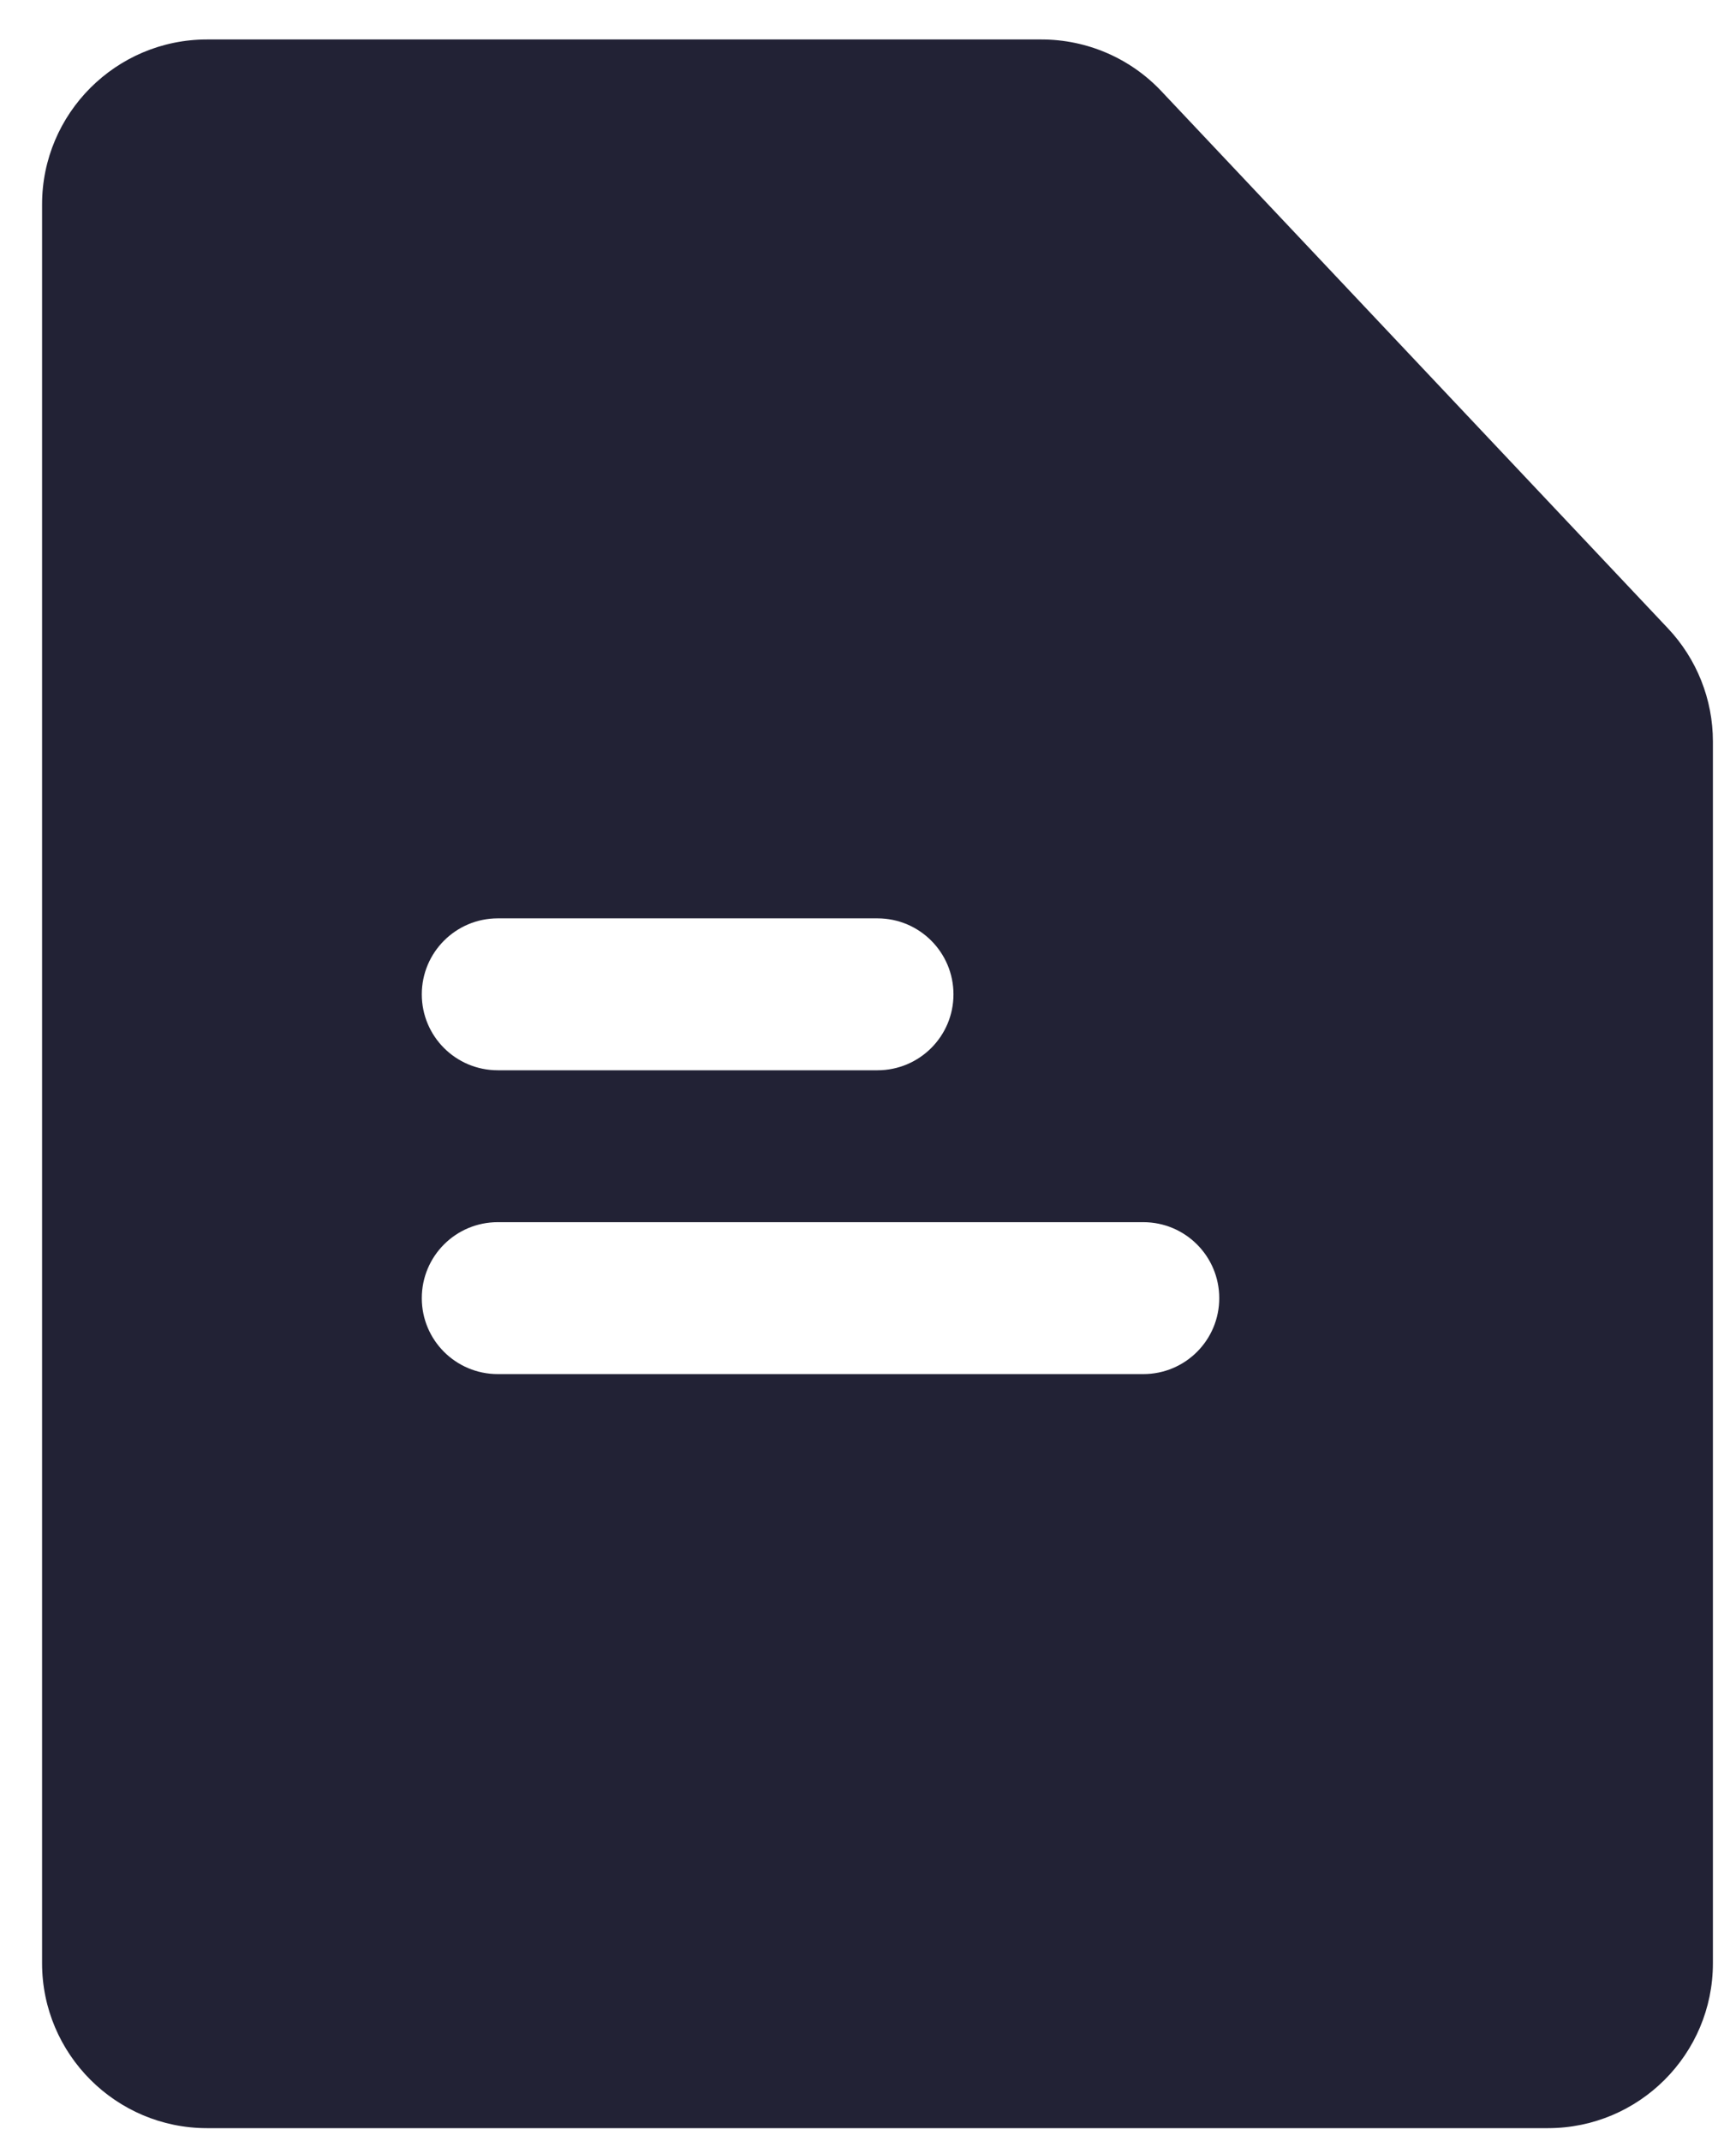 <svg width="30" height="37" viewBox="0 0 30 37" fill="none" xmlns="http://www.w3.org/2000/svg">
<path d="M17.997 0.682C18.782 0.682 19.532 1.005 20.07 1.576L28.824 10.858C29.323 11.387 29.601 12.087 29.601 12.813V33.924C29.601 35.498 28.324 36.774 26.75 36.774H3.577C2.006 36.774 0.727 35.495 0.727 33.924V3.532C0.727 1.961 2.005 0.682 3.577 0.682H17.997ZM8.602 21.119C7.876 21.119 7.289 21.706 7.289 22.432C7.289 23.157 7.876 23.744 8.602 23.744H19.758C20.483 23.744 21.07 23.157 21.07 22.432C21.07 21.707 20.483 21.119 19.758 21.119H8.602ZM8.602 15.869C7.877 15.869 7.289 16.457 7.289 17.182C7.289 17.907 7.876 18.494 8.602 18.494H15.164C15.889 18.494 16.477 17.907 16.477 17.182C16.477 16.457 15.889 15.869 15.164 15.869H8.602Z" fill="#222235"/>
</svg>
